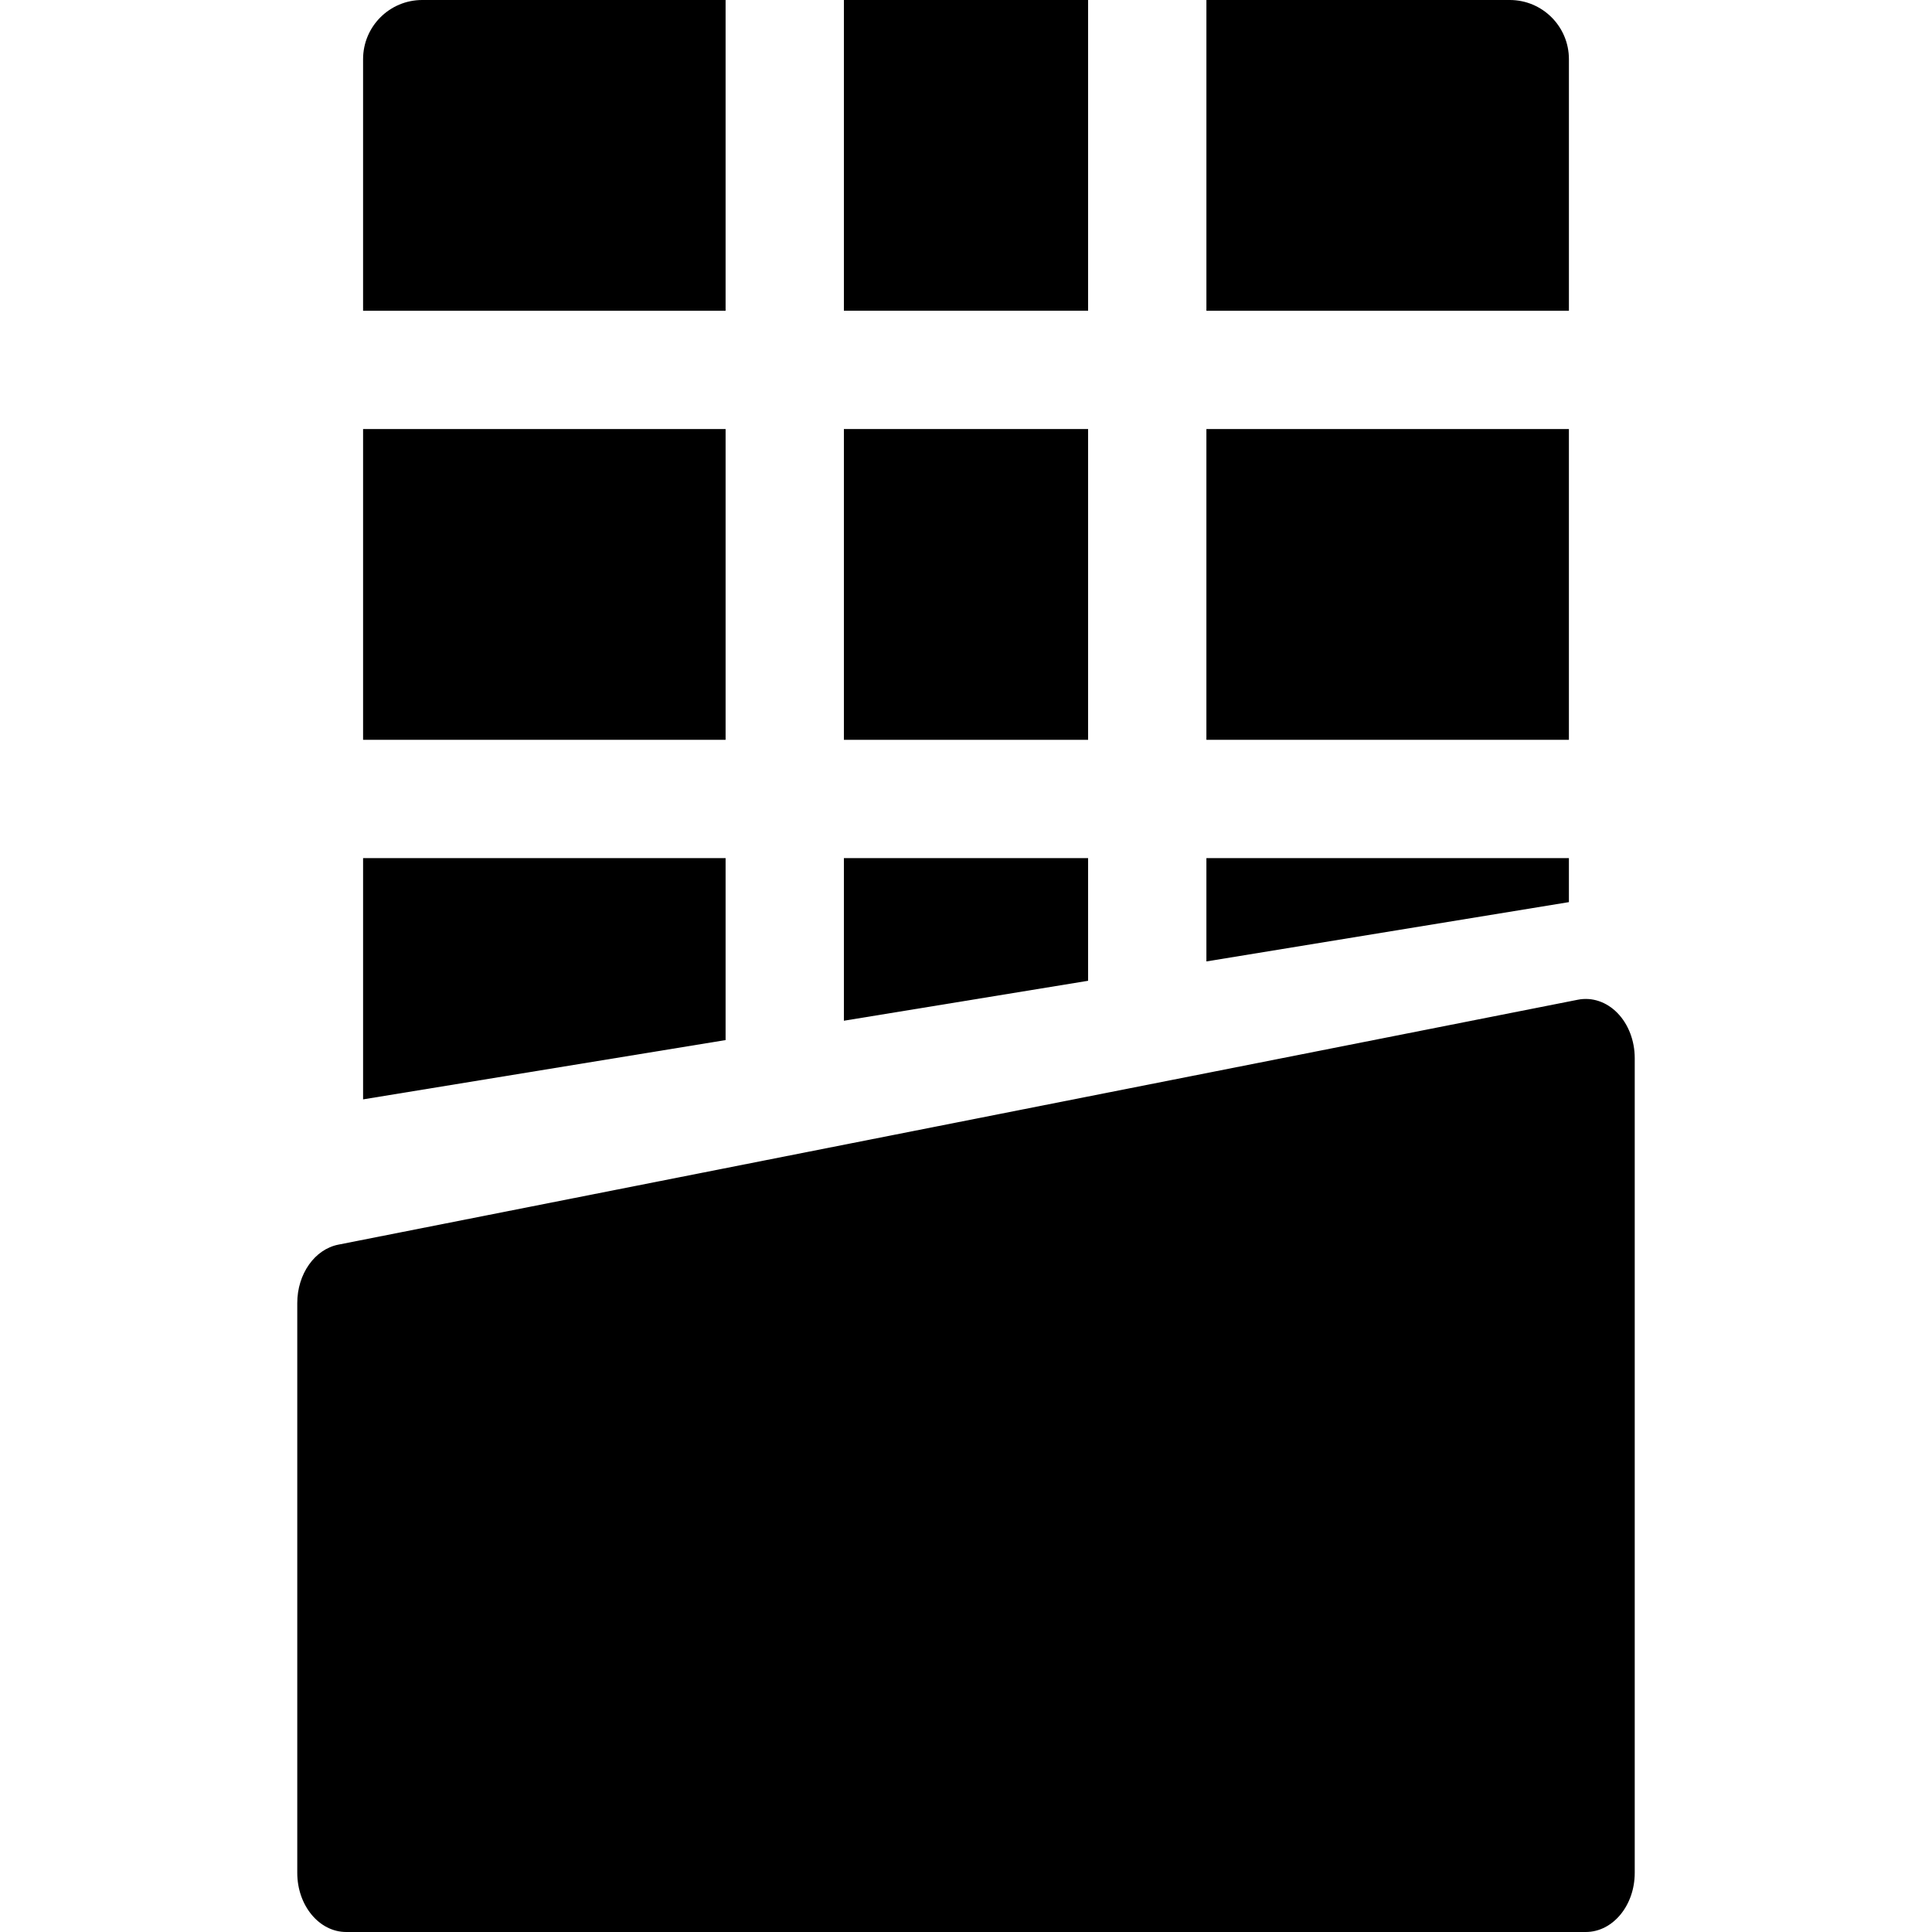 <?xml version="1.0" encoding="iso-8859-1"?>
<!-- Uploaded to: SVG Repo, www.svgrepo.com, Generator: SVG Repo Mixer Tools -->
<svg fill="#000000" version="1.1" id="Layer_1" xmlns="http://www.w3.org/2000/svg" xmlns:xlink="http://www.w3.org/1999/xlink" 
	 viewBox="0 0 512 512" xml:space="preserve">
<g>
	<g>
		<rect x="223.64" y="113.701" width="64.718" height="82.36"/>
	</g>
</g>
<g>
	<g>
		<polygon points="319.709,113.702 319.709,196.058 415.777,196.058 415.777,129.378 415.777,113.702 		"/>
	</g>
</g>
<g>
	<g>
		<path d="M400.103,0h-80.393v82.351h96.069V15.676C415.778,7.02,408.761,0,400.103,0z"/>
	</g>
</g>
<g>
	<g>
		<path d="M111.896,0c-8.657,0-15.676,7.02-15.676,15.676v66.675h96.069V0H111.896z"/>
	</g>
</g>
<g>
	<g>
		<polygon points="96.221,113.702 96.221,129.378 96.221,196.058 192.29,196.058 192.29,113.702 		"/>
	</g>
</g>
<g>
	<g>
		<rect x="223.64" width="64.718" height="82.35"/>
	</g>
</g>
<g>
	<g>
		<path d="M428.647,268.463c-2.902-2.978-6.74-4.27-10.5-3.525L89.661,329.845c-6.276,1.239-10.882,7.789-10.882,15.47v151.009
			c0,8.656,5.809,15.676,12.976,15.676h328.489c7.166,0,12.977-7.02,12.977-15.676V280.41
			C433.221,275.809,431.549,271.442,428.647,268.463z"/>
	</g>
</g>
<g>
	<g>
		<polygon points="96.221,227.41 96.221,243.085 96.221,291.346 192.29,275.631 192.29,227.41 		"/>
	</g>
</g>
<g>
	<g>
		<polygon points="223.64,227.41 223.64,270.502 288.358,259.917 288.358,227.41 		"/>
	</g>
</g>
<g>
	<g>
		<polygon points="319.709,227.41 319.709,254.788 415.777,239.073 415.777,227.41 		"/>
	</g>
</g>
</svg>